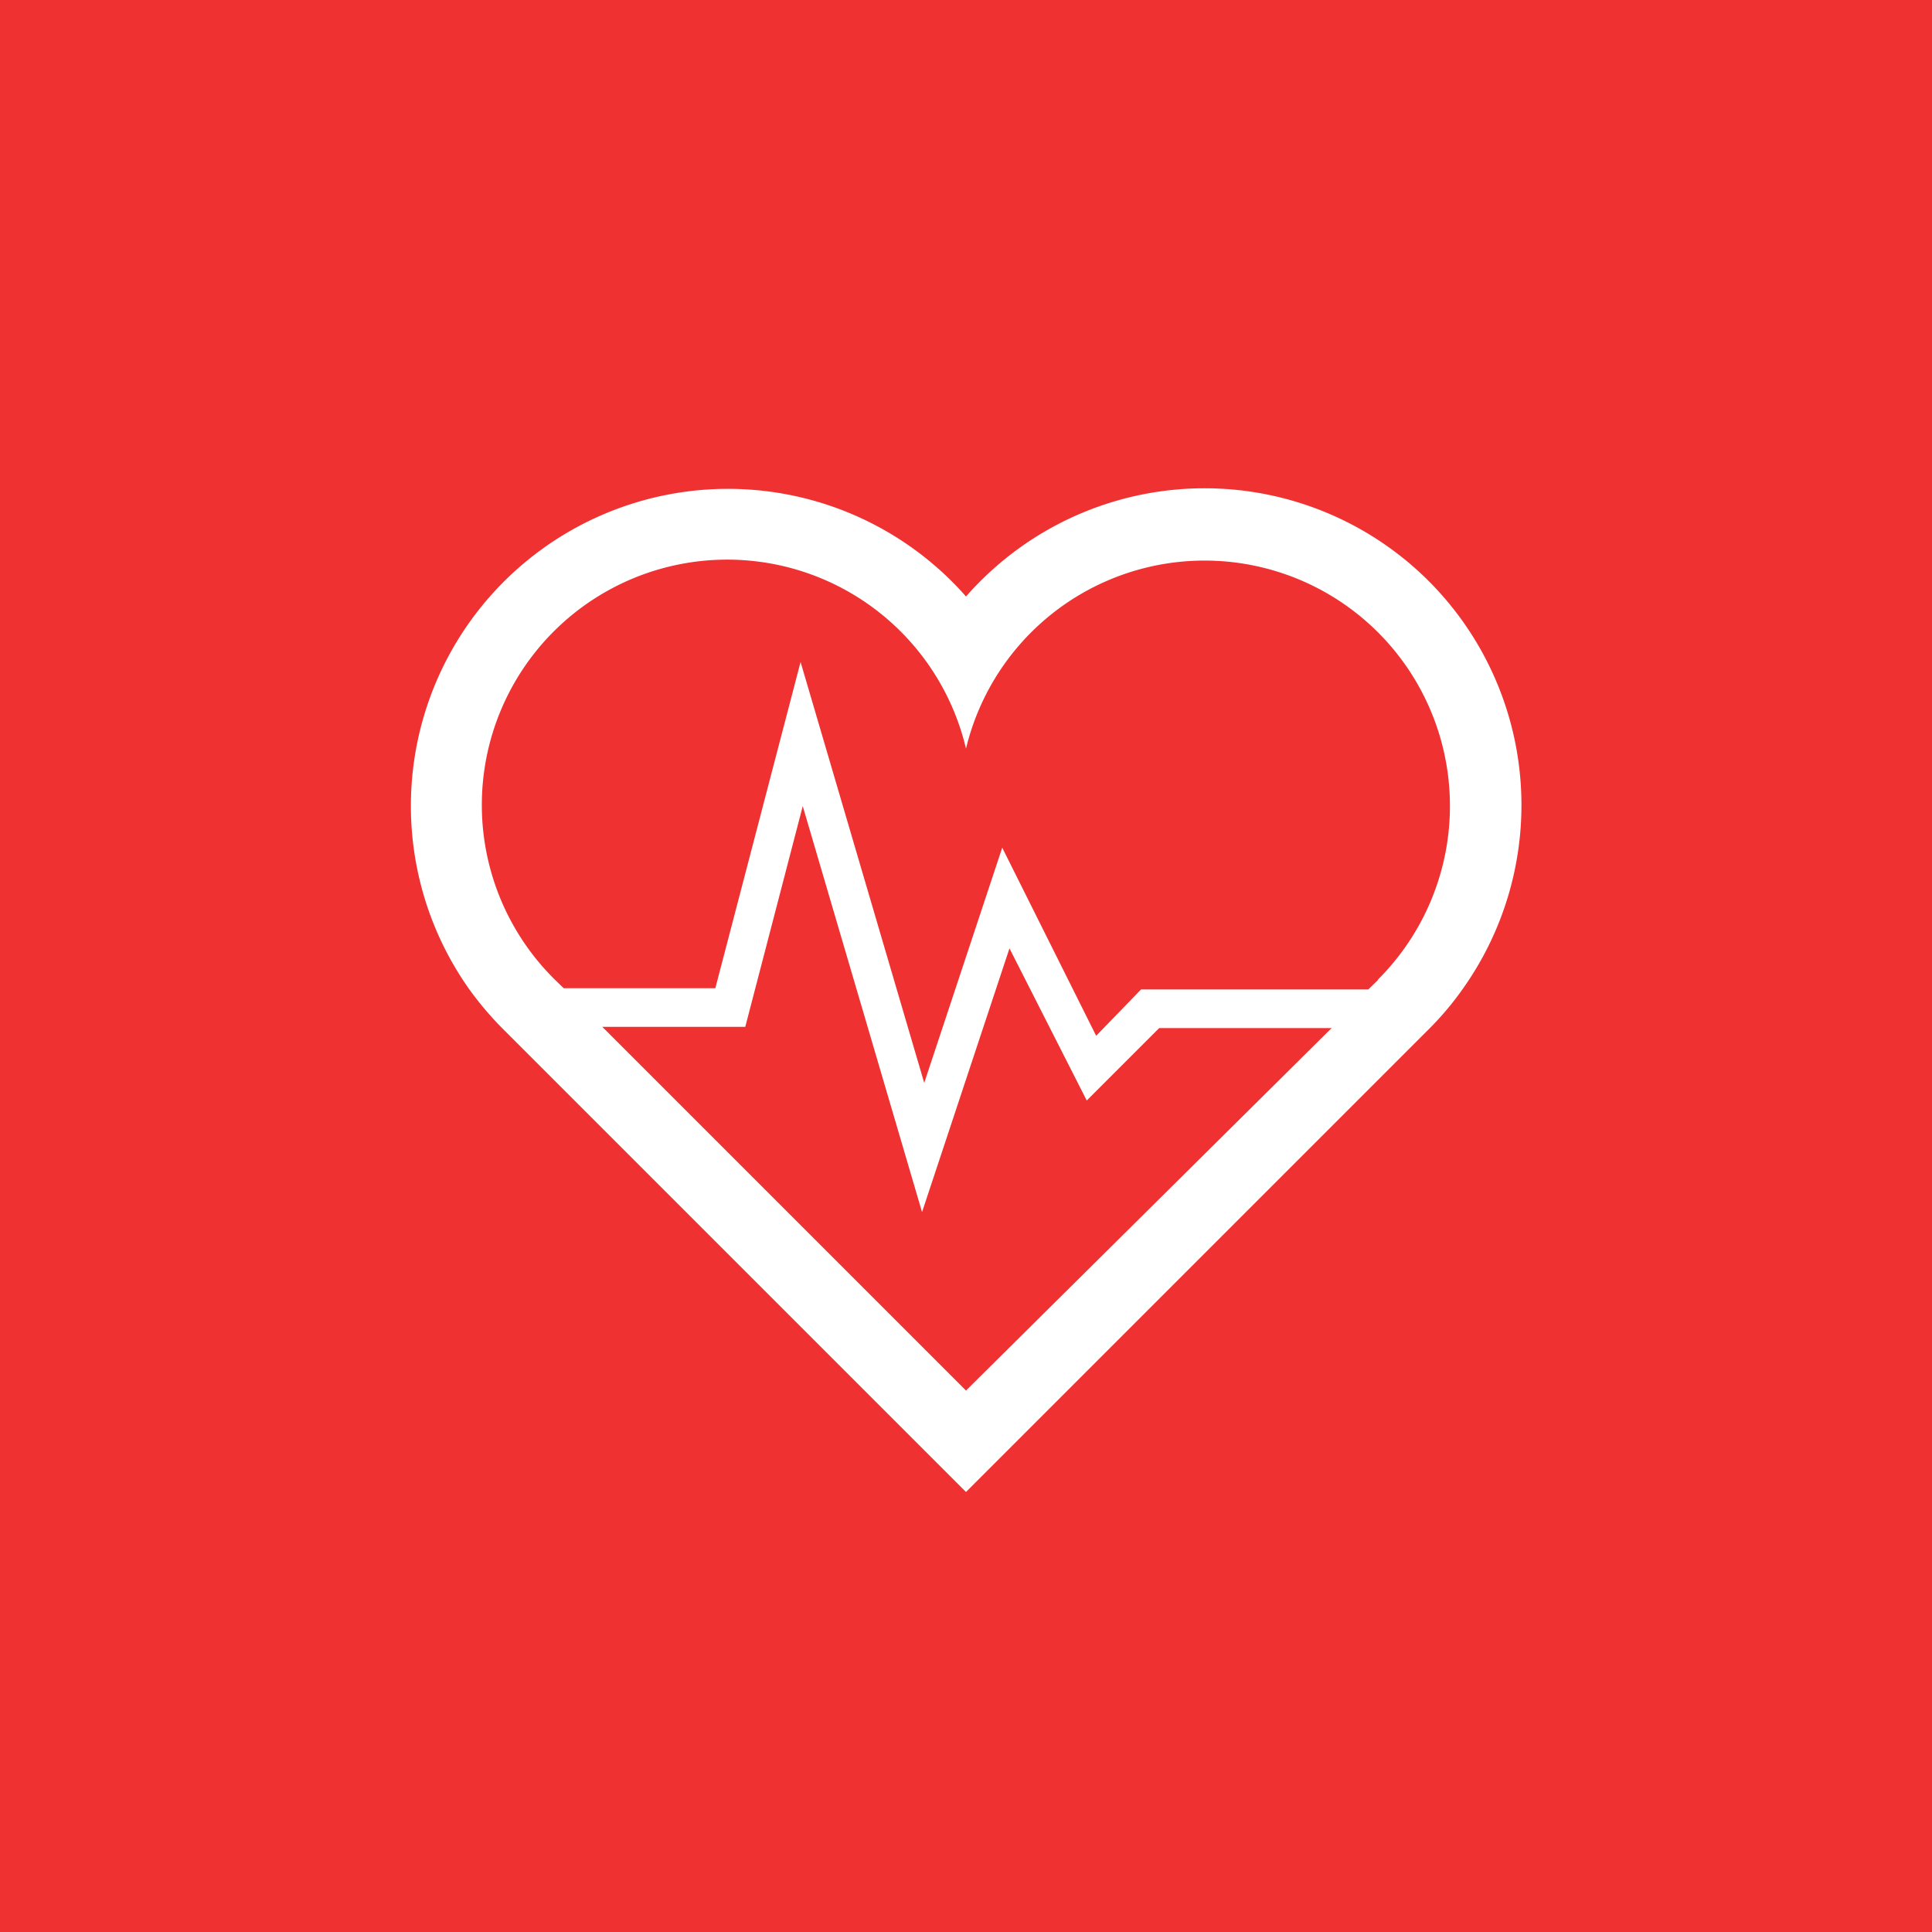 <svg xmlns="http://www.w3.org/2000/svg" viewBox="0 0 80 80"><defs><style>.cls-1{fill:#ef3131;}.cls-2{fill:#fff;}</style></defs><g id="レイヤー_2" data-name="レイヤー 2"><g id="レイヤー_1-2" data-name="レイヤー 1"><rect class="cls-1" width="80" height="80"/><path class="cls-2" d="M59.16,24.06a13.13,13.13,0,0,0-18.56,0c-.21.21-.41.42-.6.64-.19-.22-.39-.43-.6-.64a13.13,13.13,0,0,0-20,16.86,13.52,13.52,0,0,0,1.34,1.6l.1.1L37.9,59.68l2.1,2.1L59.16,42.62l.1-.1a12.54,12.54,0,0,0,1.33-1.6,13.13,13.13,0,0,0-1.43-16.86ZM40,57.58,24.94,42.52h5.92l2.38-9.14,4.94,16.81L41.8,39.27,45,45.57l3-3h7.14Zm17.06-17-.4.39H47.25l-1.86,1.92L41.5,35.1l-3.23,9.74L33.15,27.41,29.62,40.92H23.34l-.4-.39A10.16,10.16,0,1,1,40,31a10.16,10.16,0,1,1,17.06,9.56Z"/></g></g></svg>
